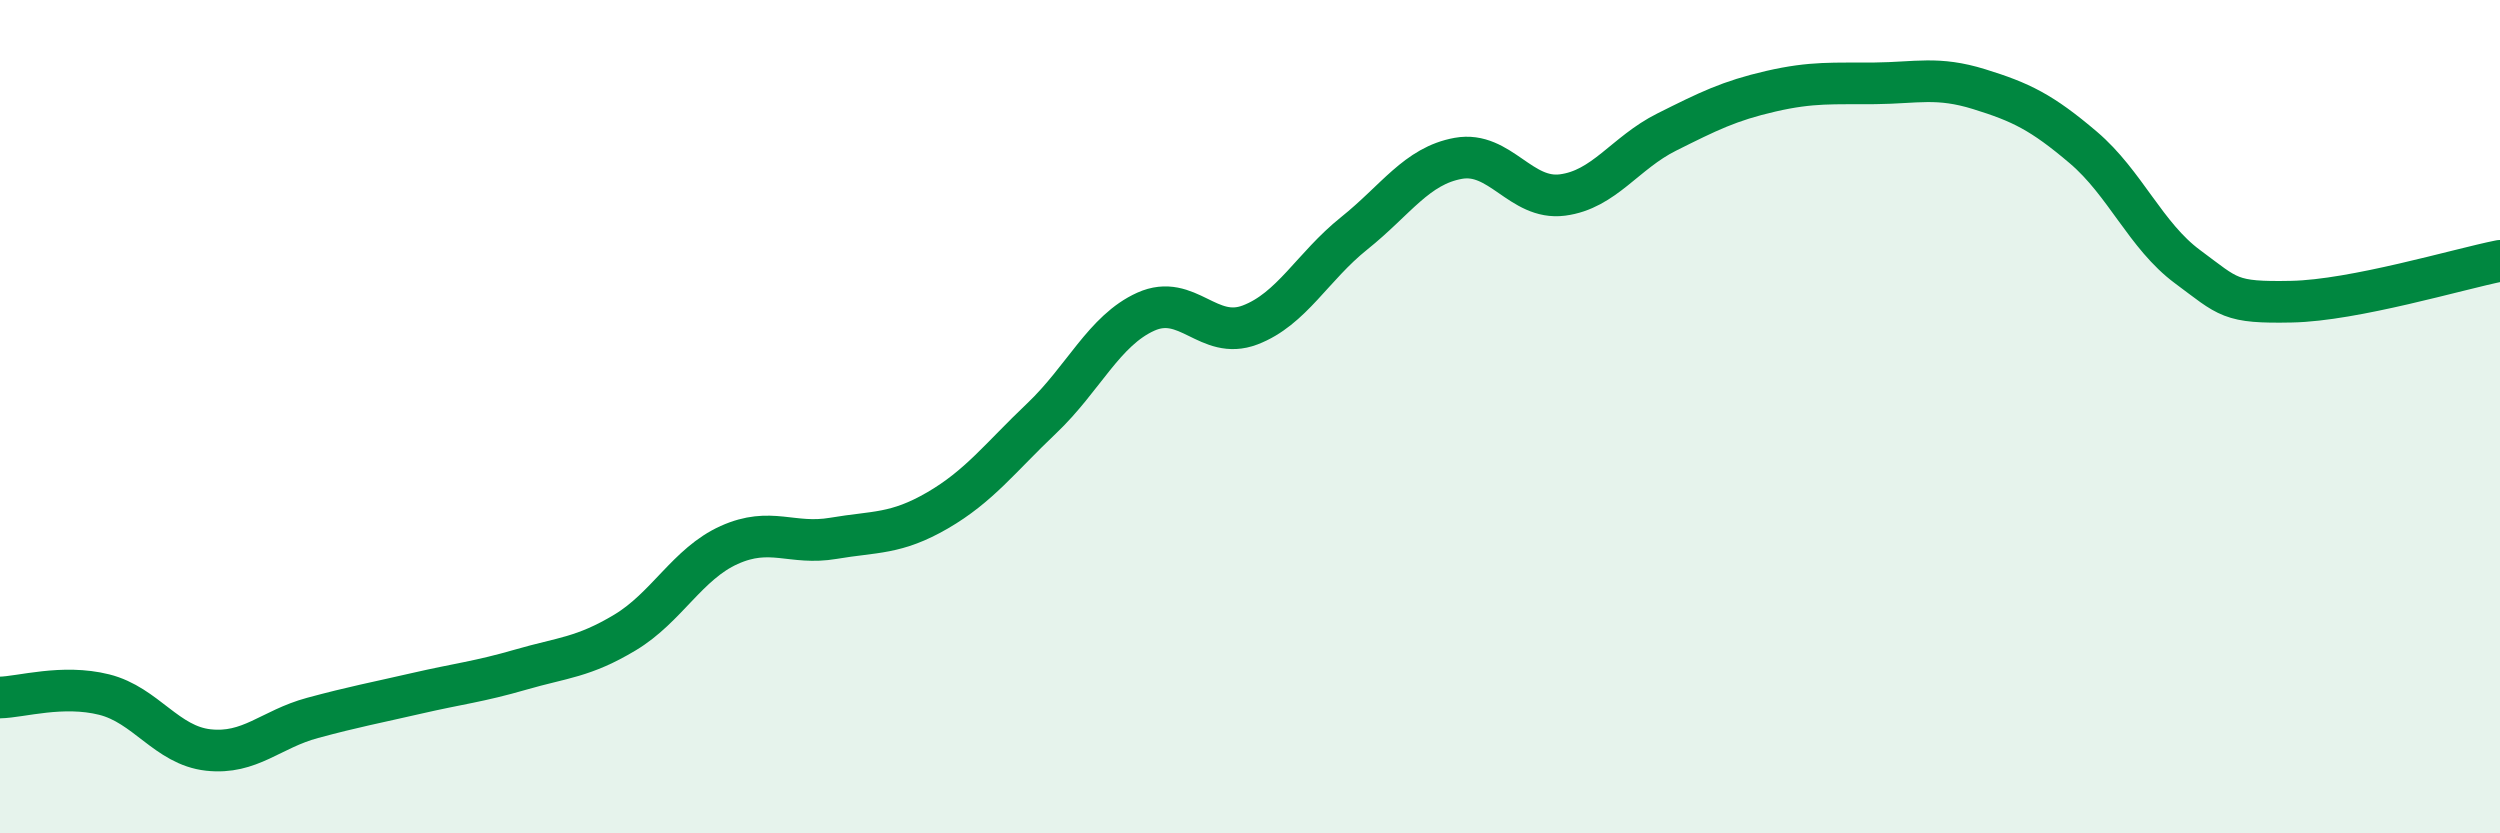 
    <svg width="60" height="20" viewBox="0 0 60 20" xmlns="http://www.w3.org/2000/svg">
      <path
        d="M 0,16.74 C 0.5,16.73 1.5,16.42 2.5,16.67 C 3.5,16.92 4,17.89 5,18 C 6,18.11 6.5,17.5 7.5,17.23 C 8.5,16.96 9,16.87 10,16.64 C 11,16.41 11.5,16.36 12.5,16.07 C 13.5,15.78 14,15.78 15,15.18 C 16,14.58 16.5,13.53 17.5,13.08 C 18.5,12.63 19,13.09 20,12.92 C 21,12.75 21.5,12.83 22.5,12.25 C 23.5,11.67 24,10.99 25,10.04 C 26,9.09 26.5,7.93 27.5,7.48 C 28.5,7.03 29,8.18 30,7.8 C 31,7.42 31.5,6.4 32.5,5.6 C 33.5,4.8 34,3.98 35,3.8 C 36,3.62 36.5,4.81 37.5,4.68 C 38.5,4.55 39,3.67 40,3.17 C 41,2.67 41.5,2.42 42.5,2.19 C 43.5,1.96 44,2.01 45,2 C 46,1.99 46.5,1.83 47.5,2.14 C 48.5,2.45 49,2.69 50,3.54 C 51,4.39 51.5,5.66 52.5,6.4 C 53.5,7.14 53.5,7.27 55,7.24 C 56.5,7.21 59,6.46 60,6.26L60 20L0 20Z"
        fill="#008740"
        opacity="0.1"
        stroke-linecap="round"
        stroke-linejoin="round"
      />
      <path
        d="M 0,16.74 C 0.5,16.73 1.5,16.42 2.5,16.67 C 3.5,16.92 4,17.89 5,18 C 6,18.11 6.5,17.5 7.5,17.23 C 8.5,16.96 9,16.87 10,16.64 C 11,16.41 11.5,16.36 12.5,16.07 C 13.5,15.78 14,15.78 15,15.18 C 16,14.58 16.5,13.53 17.5,13.08 C 18.5,12.63 19,13.09 20,12.92 C 21,12.75 21.5,12.83 22.5,12.25 C 23.5,11.67 24,10.99 25,10.04 C 26,9.09 26.5,7.93 27.5,7.48 C 28.5,7.03 29,8.18 30,7.8 C 31,7.42 31.5,6.4 32.5,5.6 C 33.5,4.8 34,3.98 35,3.8 C 36,3.62 36.5,4.81 37.5,4.68 C 38.5,4.55 39,3.67 40,3.17 C 41,2.67 41.5,2.42 42.5,2.19 C 43.5,1.96 44,2.01 45,2 C 46,1.99 46.5,1.83 47.5,2.14 C 48.5,2.45 49,2.69 50,3.54 C 51,4.39 51.5,5.66 52.5,6.4 C 53.5,7.14 53.5,7.27 55,7.24 C 56.5,7.21 59,6.46 60,6.26"
        stroke="#008740"
        stroke-width="1"
        fill="none"
        stroke-linecap="round"
        stroke-linejoin="round"
      />
    </svg>
  